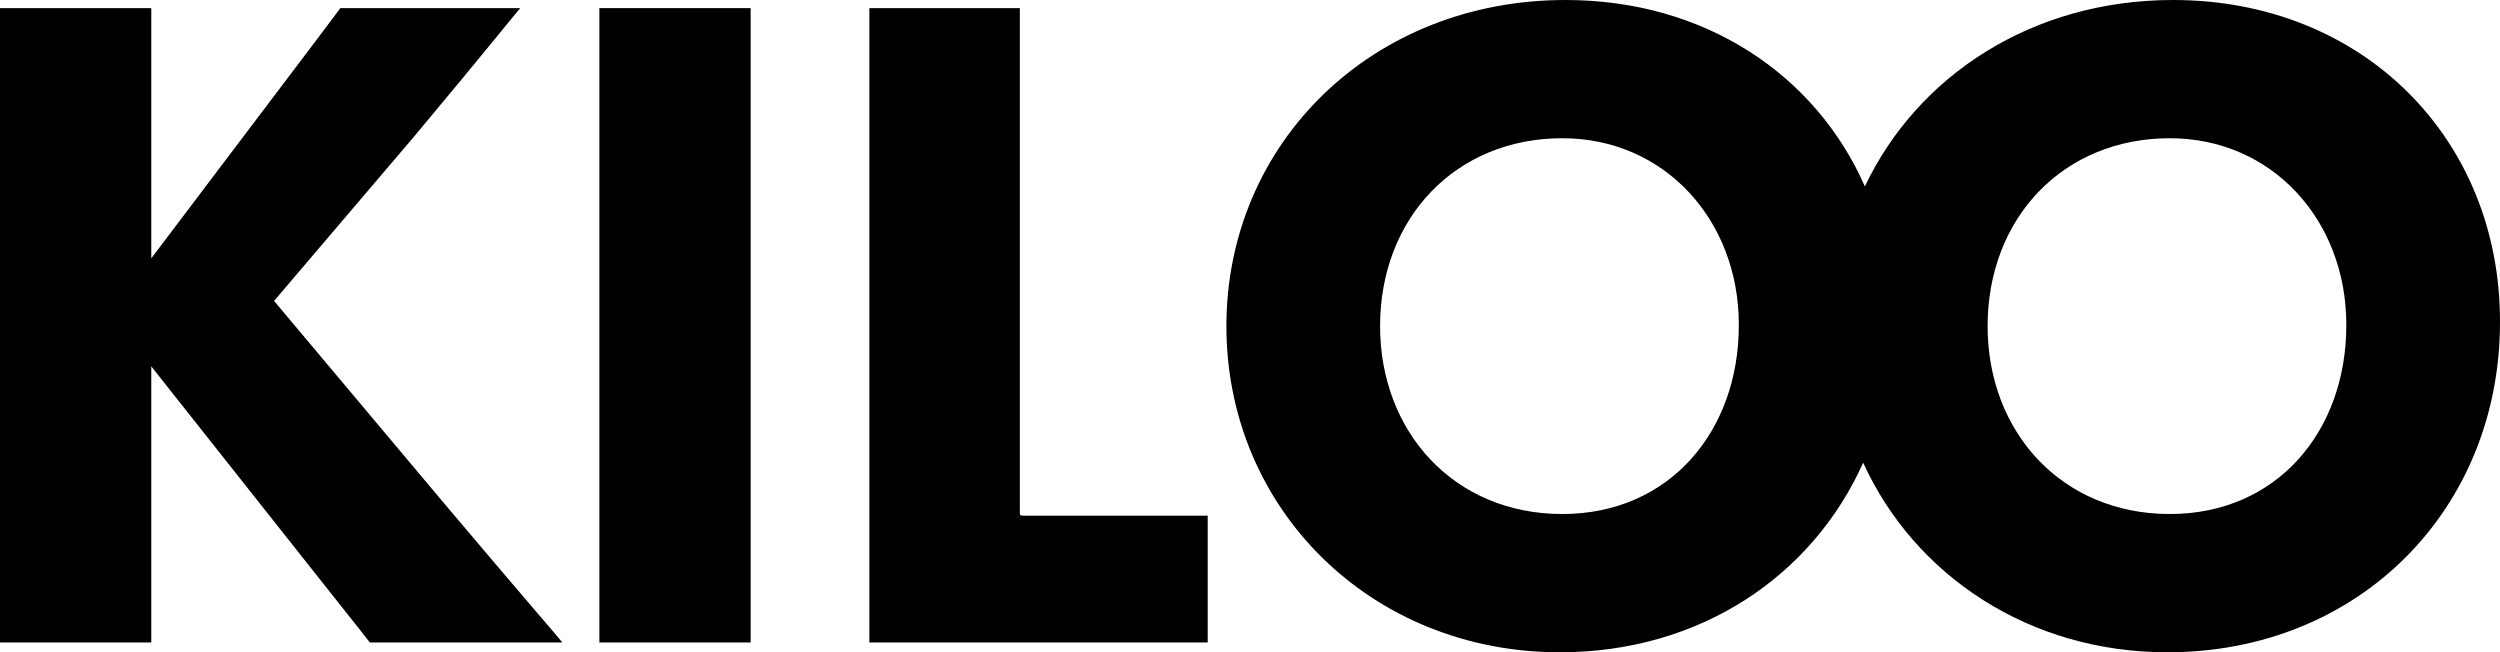 <?xml version="1.0" encoding="UTF-8"?> <svg xmlns="http://www.w3.org/2000/svg" viewBox="0 0 761.465 198.679"><defs><style>.cls-1{fill:none;}</style></defs><g id="Layer_2" data-name="Layer 2"><g id="Layer_1-2" data-name="Layer 1"><path class="cls-1" d="M475.857,42.104c-32.457,0-55.502,24.289-55.502,57.233,0,32.205,22.545,57.225,55.502,57.225,32.691,0,53.762-25.265,53.762-57.467v-.256C529.619,67.136,507.073,42.104,475.857,42.104Z"></path><path class="cls-1" d="M660.894,42.104c-32.459,0-55.494,24.289-55.494,57.233,0,32.205,22.539,57.225,55.494,57.225,32.694,0,53.759-25.265,53.759-57.467v-.256C714.652,67.136,692.096,42.104,660.894,42.104Z"></path><path d="M83.477,91.656l42.624-50.04C147.648,15.851,156.719,4.461,158.45,2.475H103.638l-.335.499c-1.977,2.721-9.171,12.145-26.754,35.422L46.091,78.671l-.013-.635V2.475H0V195.689H46.078V111.546l.5.681L80.501,155.074c21.314,26.997,30.481,38.398,31.969,40.385l.167.23H171.294c-1.975-2.478-10.271-11.876-37.033-43.578Z"></path><polygon points="182.56 2.475 182.56 3.473 182.56 84.229 182.56 108.993 182.56 194.958 182.56 195.689 206.593 195.689 228.638 195.689 228.638 195.215 228.638 108.993 228.638 84.229 228.638 3.219 228.638 2.475 205.593 2.475 182.56 2.475"></polygon><path d="M359.435,157.061h-47.81c-.998,0-.998-.244-.998-1.235V2.475H264.793V195.689H367.85V157.061h-8.415Z"></path><path d="M661.869,0c-42.745,0-77.807,22.929-93.853,56.789C553.049,22.768,519.338,0,476.835,0c-58.954,0-103.29,43.591-103.29,99.337,0,55.737,44.091,99.342,101.569,99.342,42.587,0,76.891-23.148,92.381-57.746,15.686,34.382,50.582,57.746,92.653,57.746,58.459,0,101.316-43.605,101.316-100.584v-.234C761.465,42.359,719.849,0,661.869,0Zm-132.25,99.095c0,32.202-21.07,57.467-53.762,57.467-32.957,0-55.502-25.02-55.502-57.225,0-32.944,23.045-57.233,55.502-57.233,31.216,0,53.762,25.032,53.762,56.734Zm185.033,0c0,32.202-21.064,57.467-53.759,57.467-32.955,0-55.494-25.02-55.494-57.225,0-32.944,23.035-57.233,55.494-57.233,31.202,0,53.759,25.032,53.759,56.734Z"></path></g></g></svg> 
